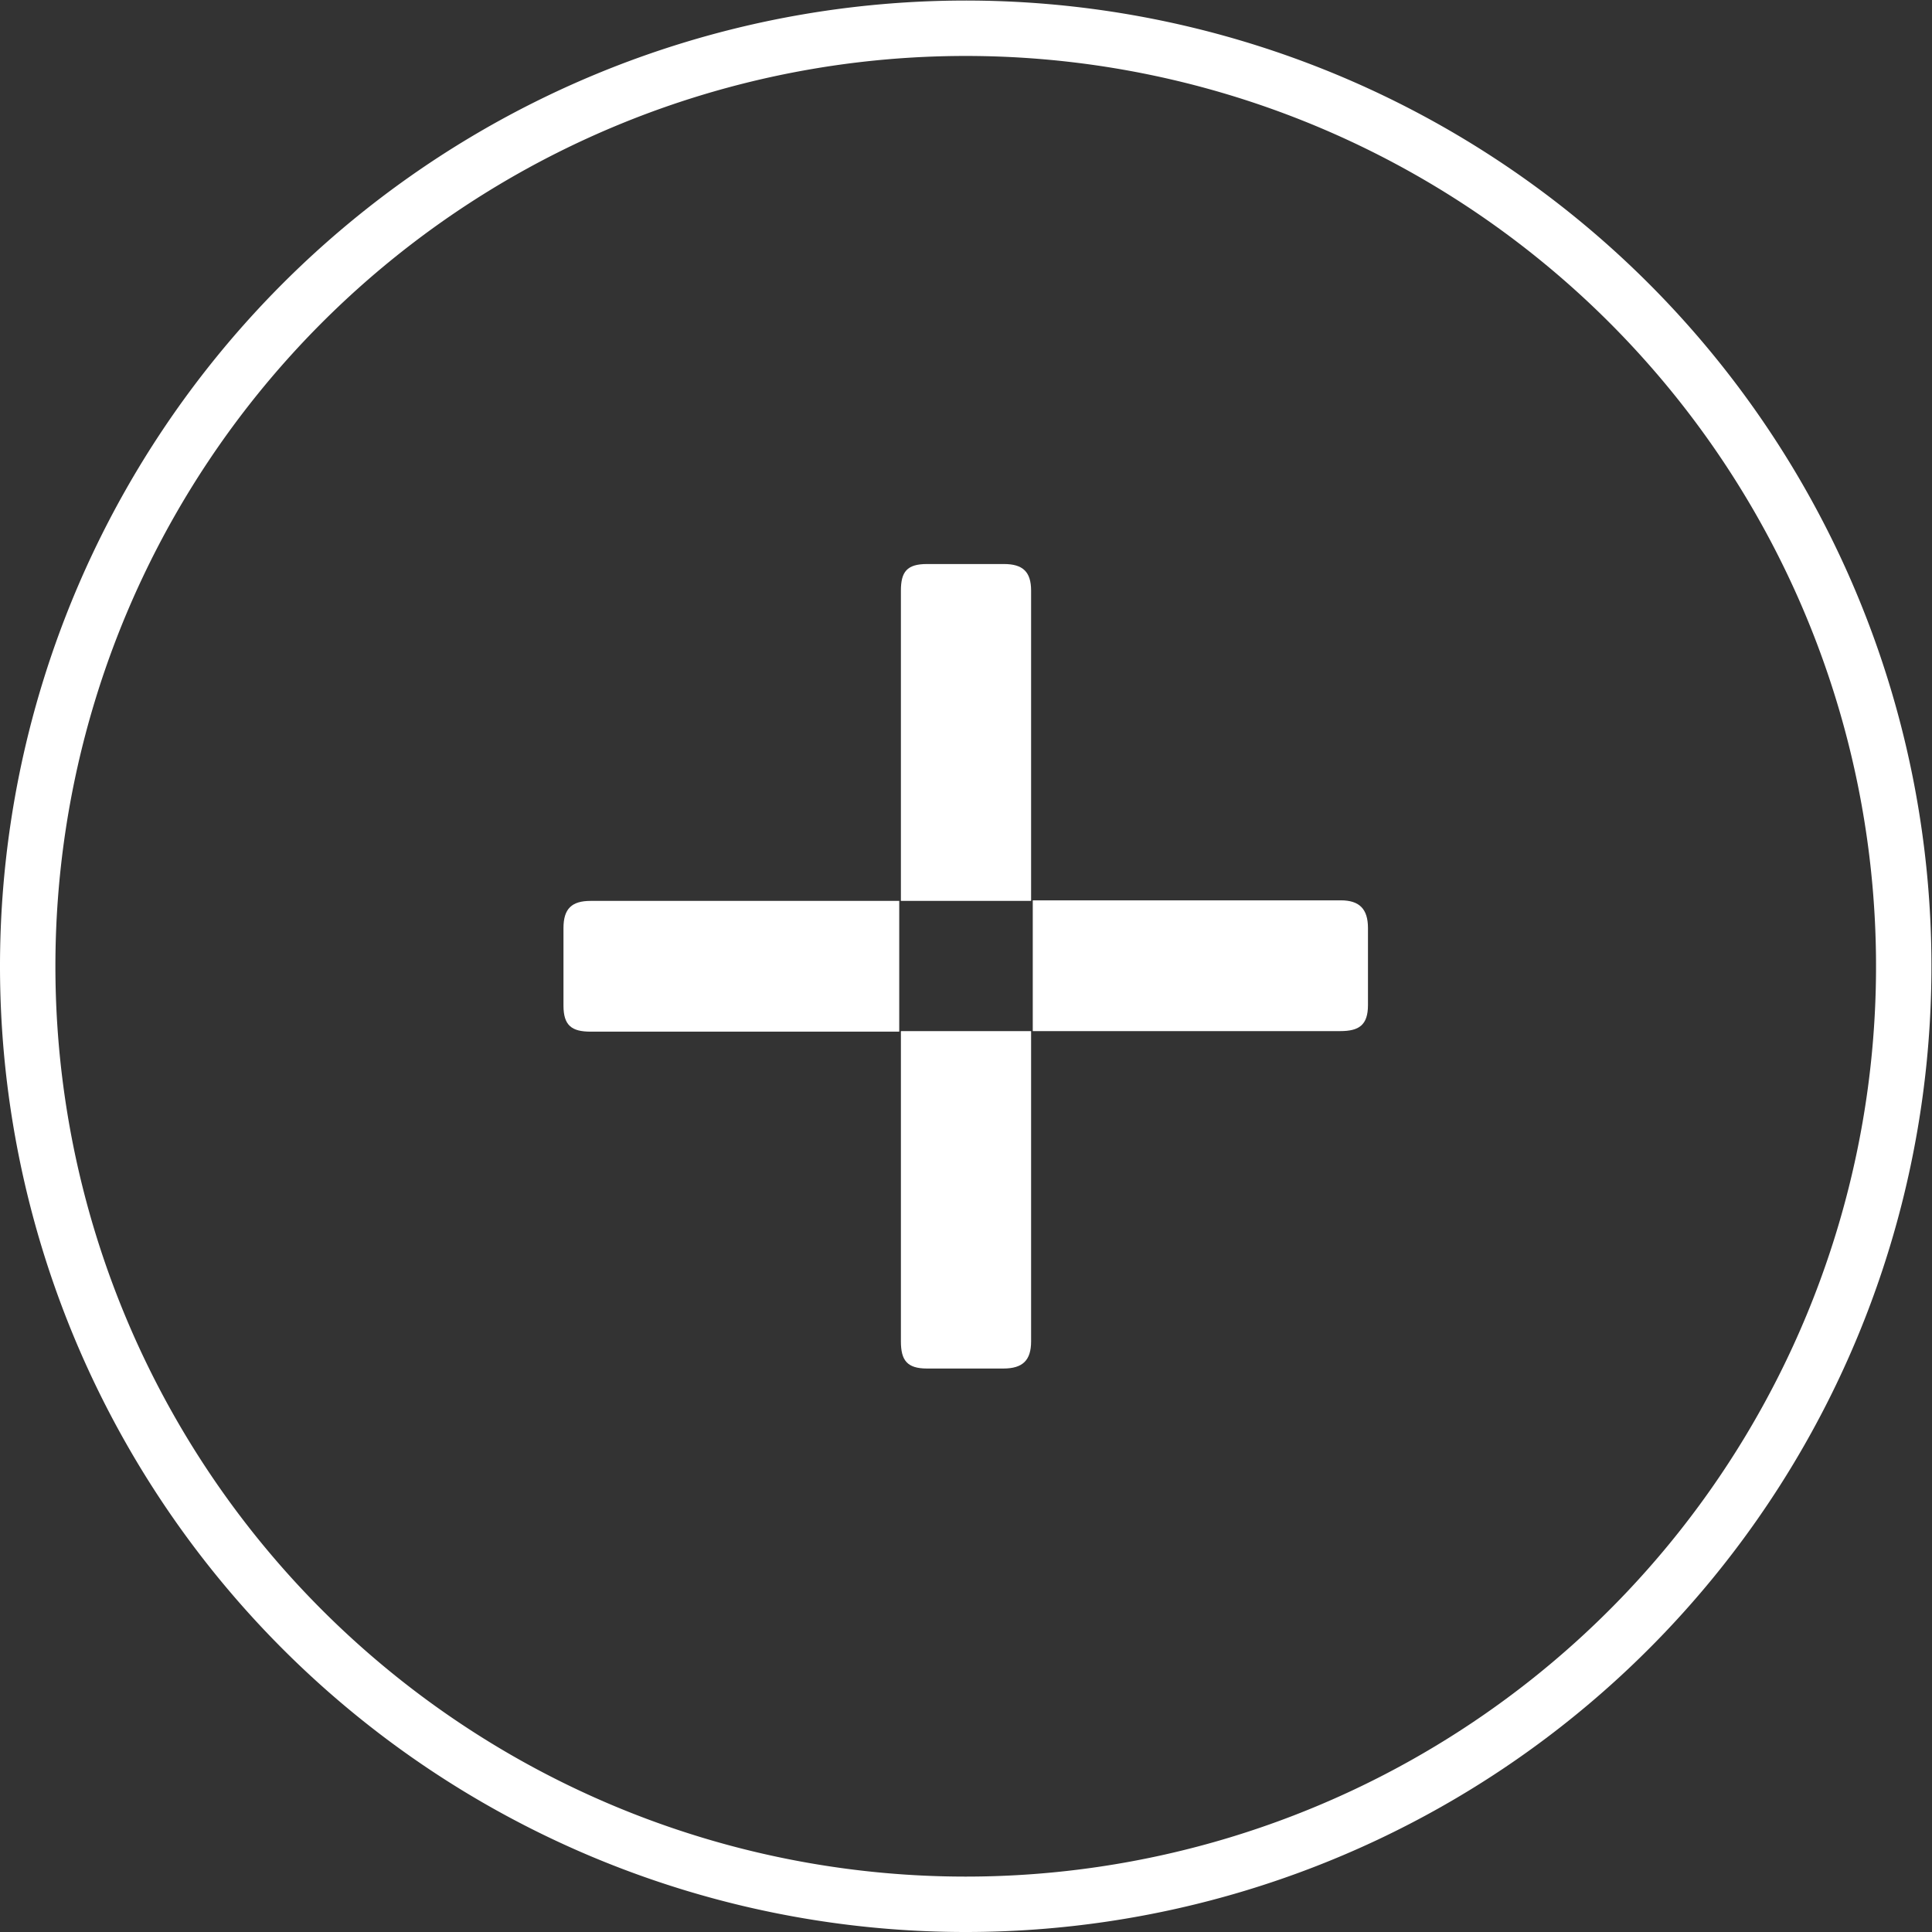 <svg id="Layer_1" data-name="Layer 1" xmlns="http://www.w3.org/2000/svg" viewBox="0 0 34.87 34.87"><rect x="0" y="0" width="34.87" height="34.87" fill="#333333" stroke="none"/><defs><style>.cls-1{fill:none;stroke:#fff;stroke-miterlimit:10;}.cls-2{fill:#fff;}</style></defs><title>Infographics-HorLineFocus</title><path class="cls-1" d="M.5,17.43A16.93,16.93,0,1,1,17.43,34.37,16.93,16.93,0,0,1,.5,17.43"/><path class="cls-2" d="M24.69,16.75v1.39c0,.36-.16.47-.5.47H18.64V16.25H24.2C24.53,16.25,24.69,16.4,24.69,16.75Z"/><path class="cls-2" d="M16.23,16.26v2.36H10.66c-.34,0-.49-.11-.49-.47V16.75c0-.35.15-.49.49-.49Z"/><path class="cls-2" d="M18.61,18.61v5.6c0,.34-.15.49-.5.49H16.73c-.36,0-.47-.15-.47-.49v-5.6Z"/><path class="cls-2" d="M18.61,10.66v5.6H16.26v-5.6c0-.34.11-.48.47-.48h1.39C18.46,10.18,18.61,10.32,18.61,10.66Z"/></svg>
